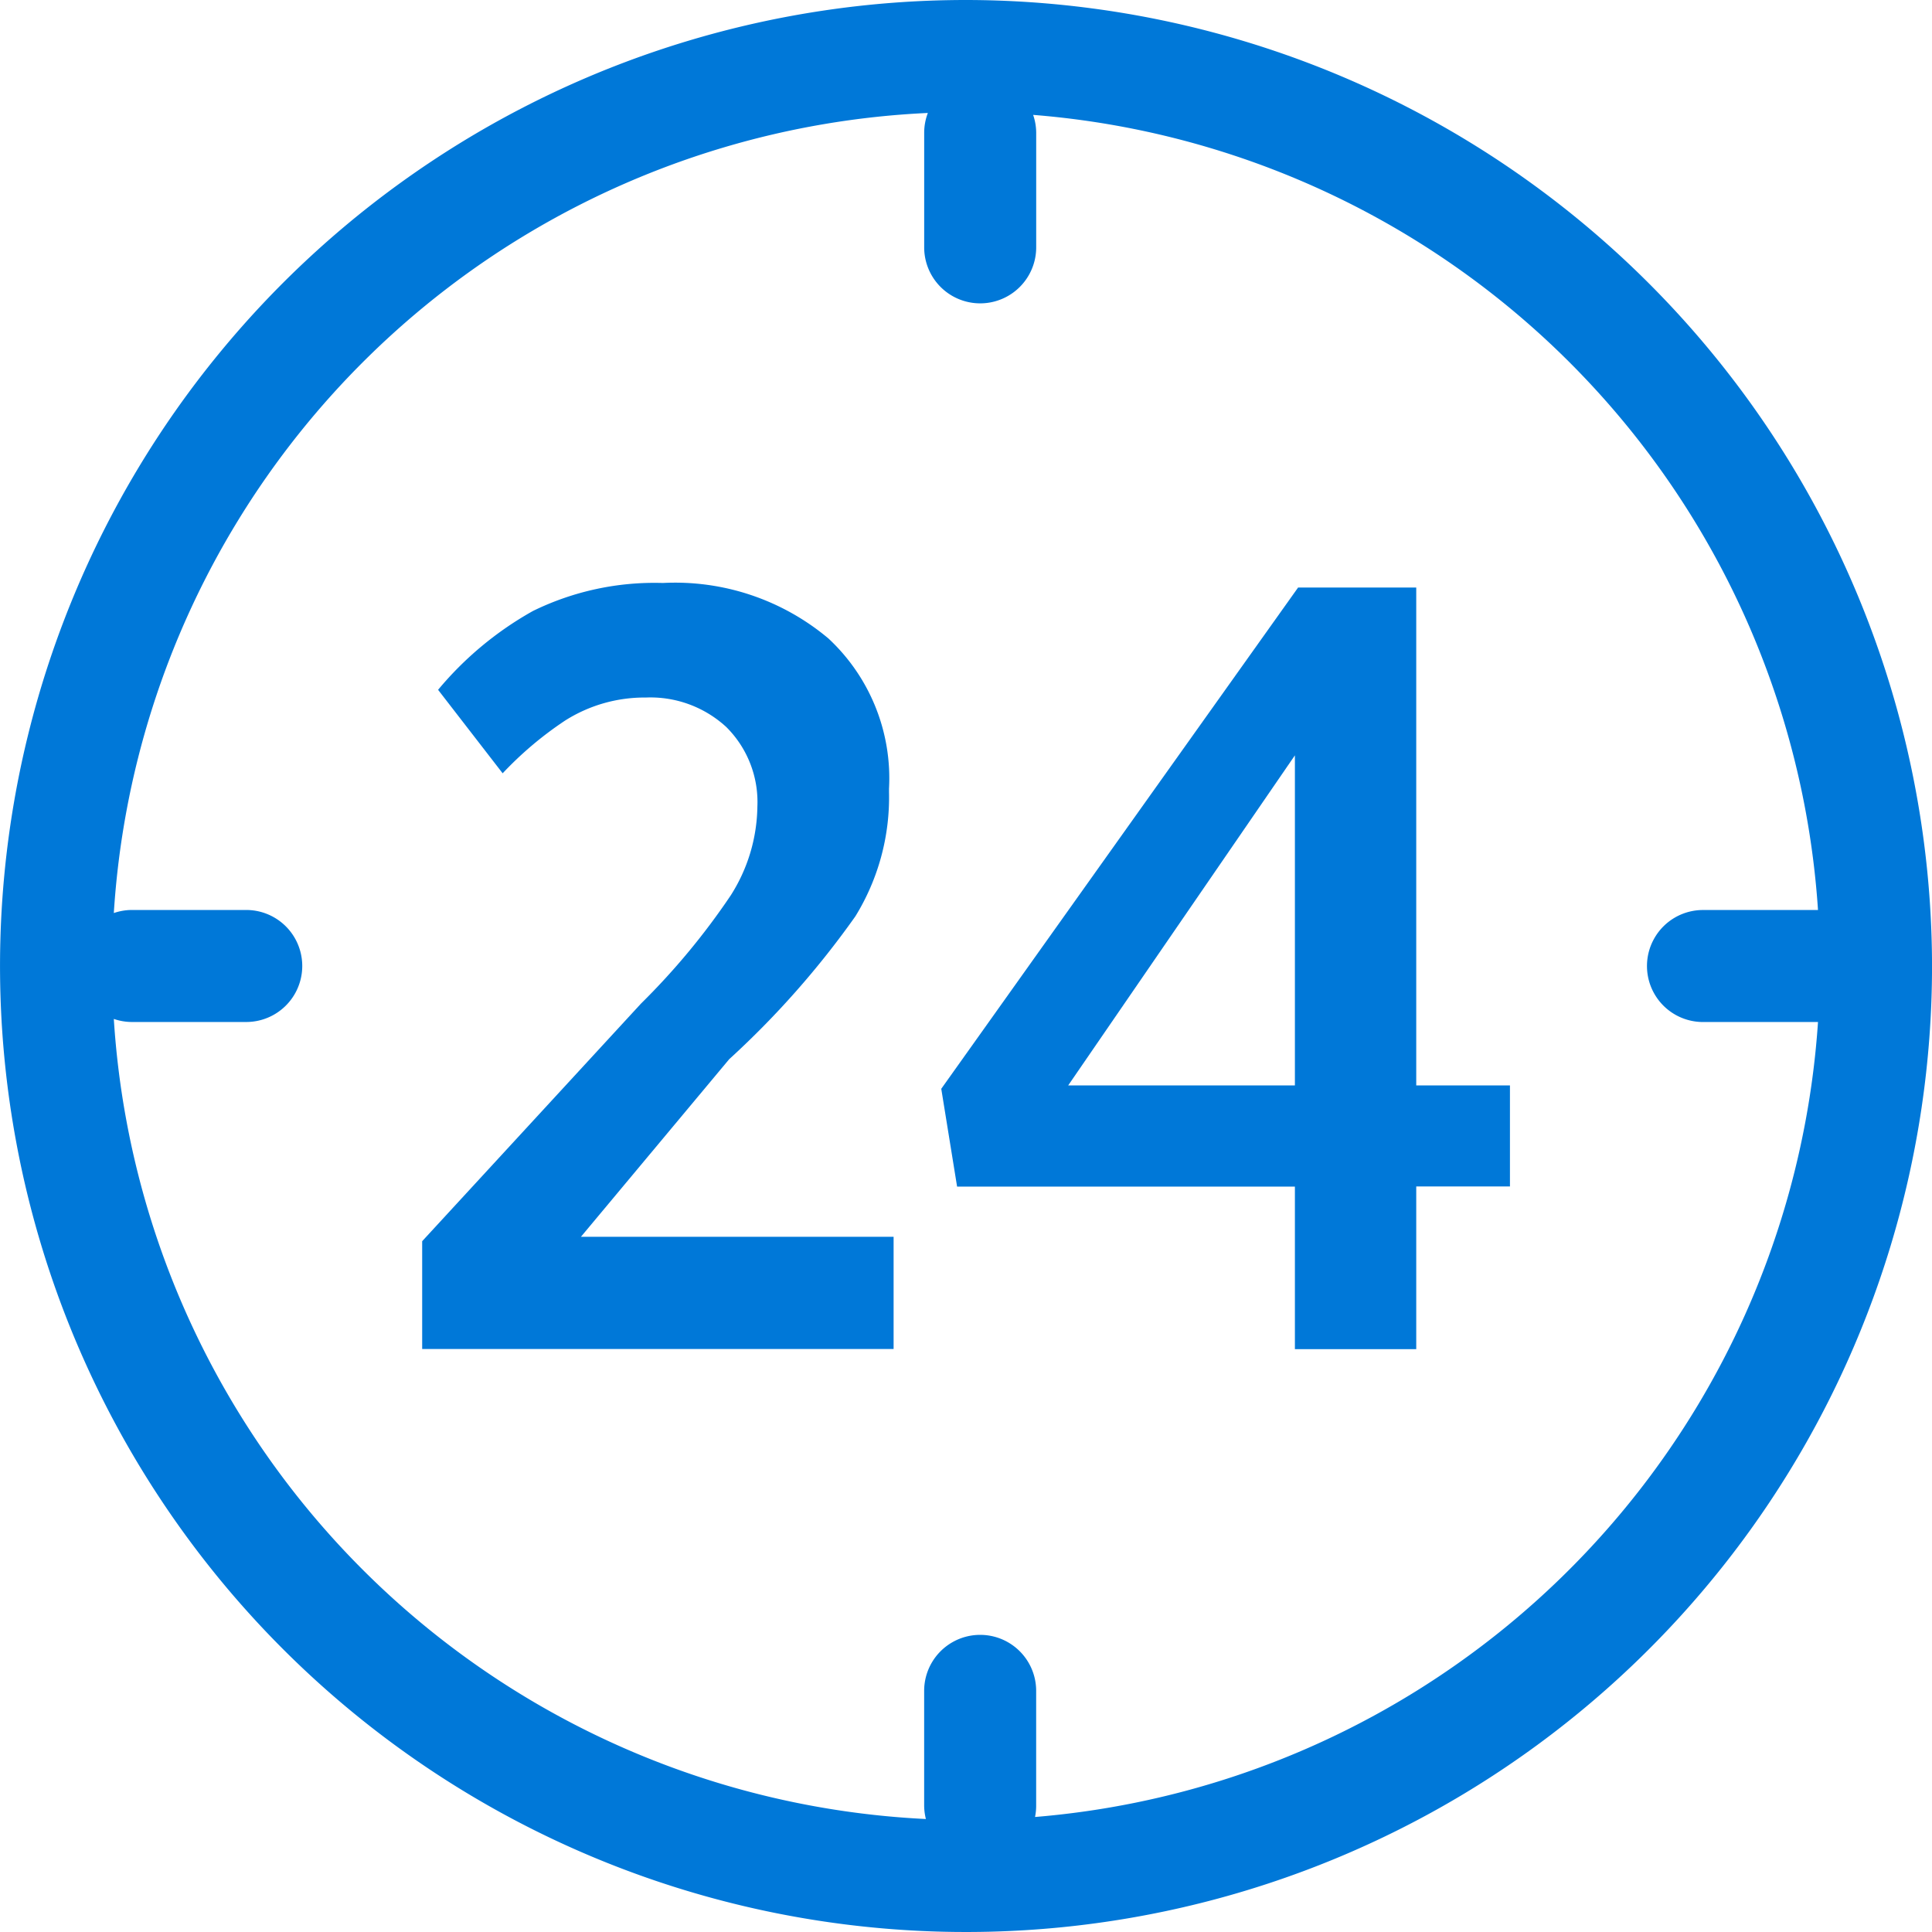 <?xml version="1.0" encoding="UTF-8"?> <svg xmlns="http://www.w3.org/2000/svg" xmlns:xlink="http://www.w3.org/1999/xlink" id="Group_22641" data-name="Group 22641" width="63.112" height="63.112" viewBox="0 0 63.112 63.112"><defs><clipPath id="clip-path"><rect id="Rectangle_35" data-name="Rectangle 35" width="63.113" height="63.113" fill="#0078d8"></rect></clipPath></defs><g id="Group_20" data-name="Group 20" clip-path="url(#clip-path)"><path id="Path_6" data-name="Path 6" d="M82.749,41.965H78.89L74.85,47.64l-7.617,10.7.517,3.195H78.785v5.311h3.964V61.53H85.81v-3.3H82.749ZM78.785,58.23H71.379l7.406-10.782Z" transform="translate(-36.485 -22.773)" fill="#0078d8"></path><g id="Group_19" data-name="Group 19"><g id="Group_18" data-name="Group 18" clip-path="url(#clip-path)"><path id="Path_7" data-name="Path 7" d="M31.556,0A31.556,31.556,0,1,0,63.113,31.556,31.592,31.592,0,0,0,31.556,0m2.255,59.355a1.837,1.837,0,0,0,.037-.368V55.235a1.829,1.829,0,1,0-3.659,0v3.752a1.838,1.838,0,0,0,.057.434A27.934,27.934,0,0,1,3.718,33.285a1.81,1.81,0,0,0,.574.1H8.044a1.829,1.829,0,1,0,0-3.659H4.292a1.823,1.823,0,0,0-.574.1A27.931,27.931,0,0,1,30.31,3.69a1.821,1.821,0,0,0-.12.637V8.08a1.829,1.829,0,0,0,3.659,0V4.327a1.809,1.809,0,0,0-.1-.574A27.907,27.907,0,0,1,59.388,29.727H55.631a1.829,1.829,0,1,0,0,3.659h3.757A27.931,27.931,0,0,1,33.811,59.355" fill="#0078d8"></path><path id="Path_8" data-name="Path 8" d="M35.336,63l4.842-5.8A28.979,28.979,0,0,0,44.3,52.533,7.409,7.409,0,0,0,45.4,48.474v-.111a6.238,6.238,0,0,0-1.979-4.908,7.784,7.784,0,0,0-5.406-1.813,9.018,9.018,0,0,0-4.245.914,11.042,11.042,0,0,0-3.1,2.576l2.109,2.727a11.6,11.6,0,0,1,2.047-1.727,4.847,4.847,0,0,1,2.632-.748,3.658,3.658,0,0,1,2.626.963A3.455,3.455,0,0,1,41.1,48.953a5.519,5.519,0,0,1-.874,2.9A22.968,22.968,0,0,1,37.3,55.38l-7.15,7.764v3.521h15.4V63H35.336Z" transform="translate(-16.359 -22.598)" fill="#0078d8"></path></g></g></g></svg> 